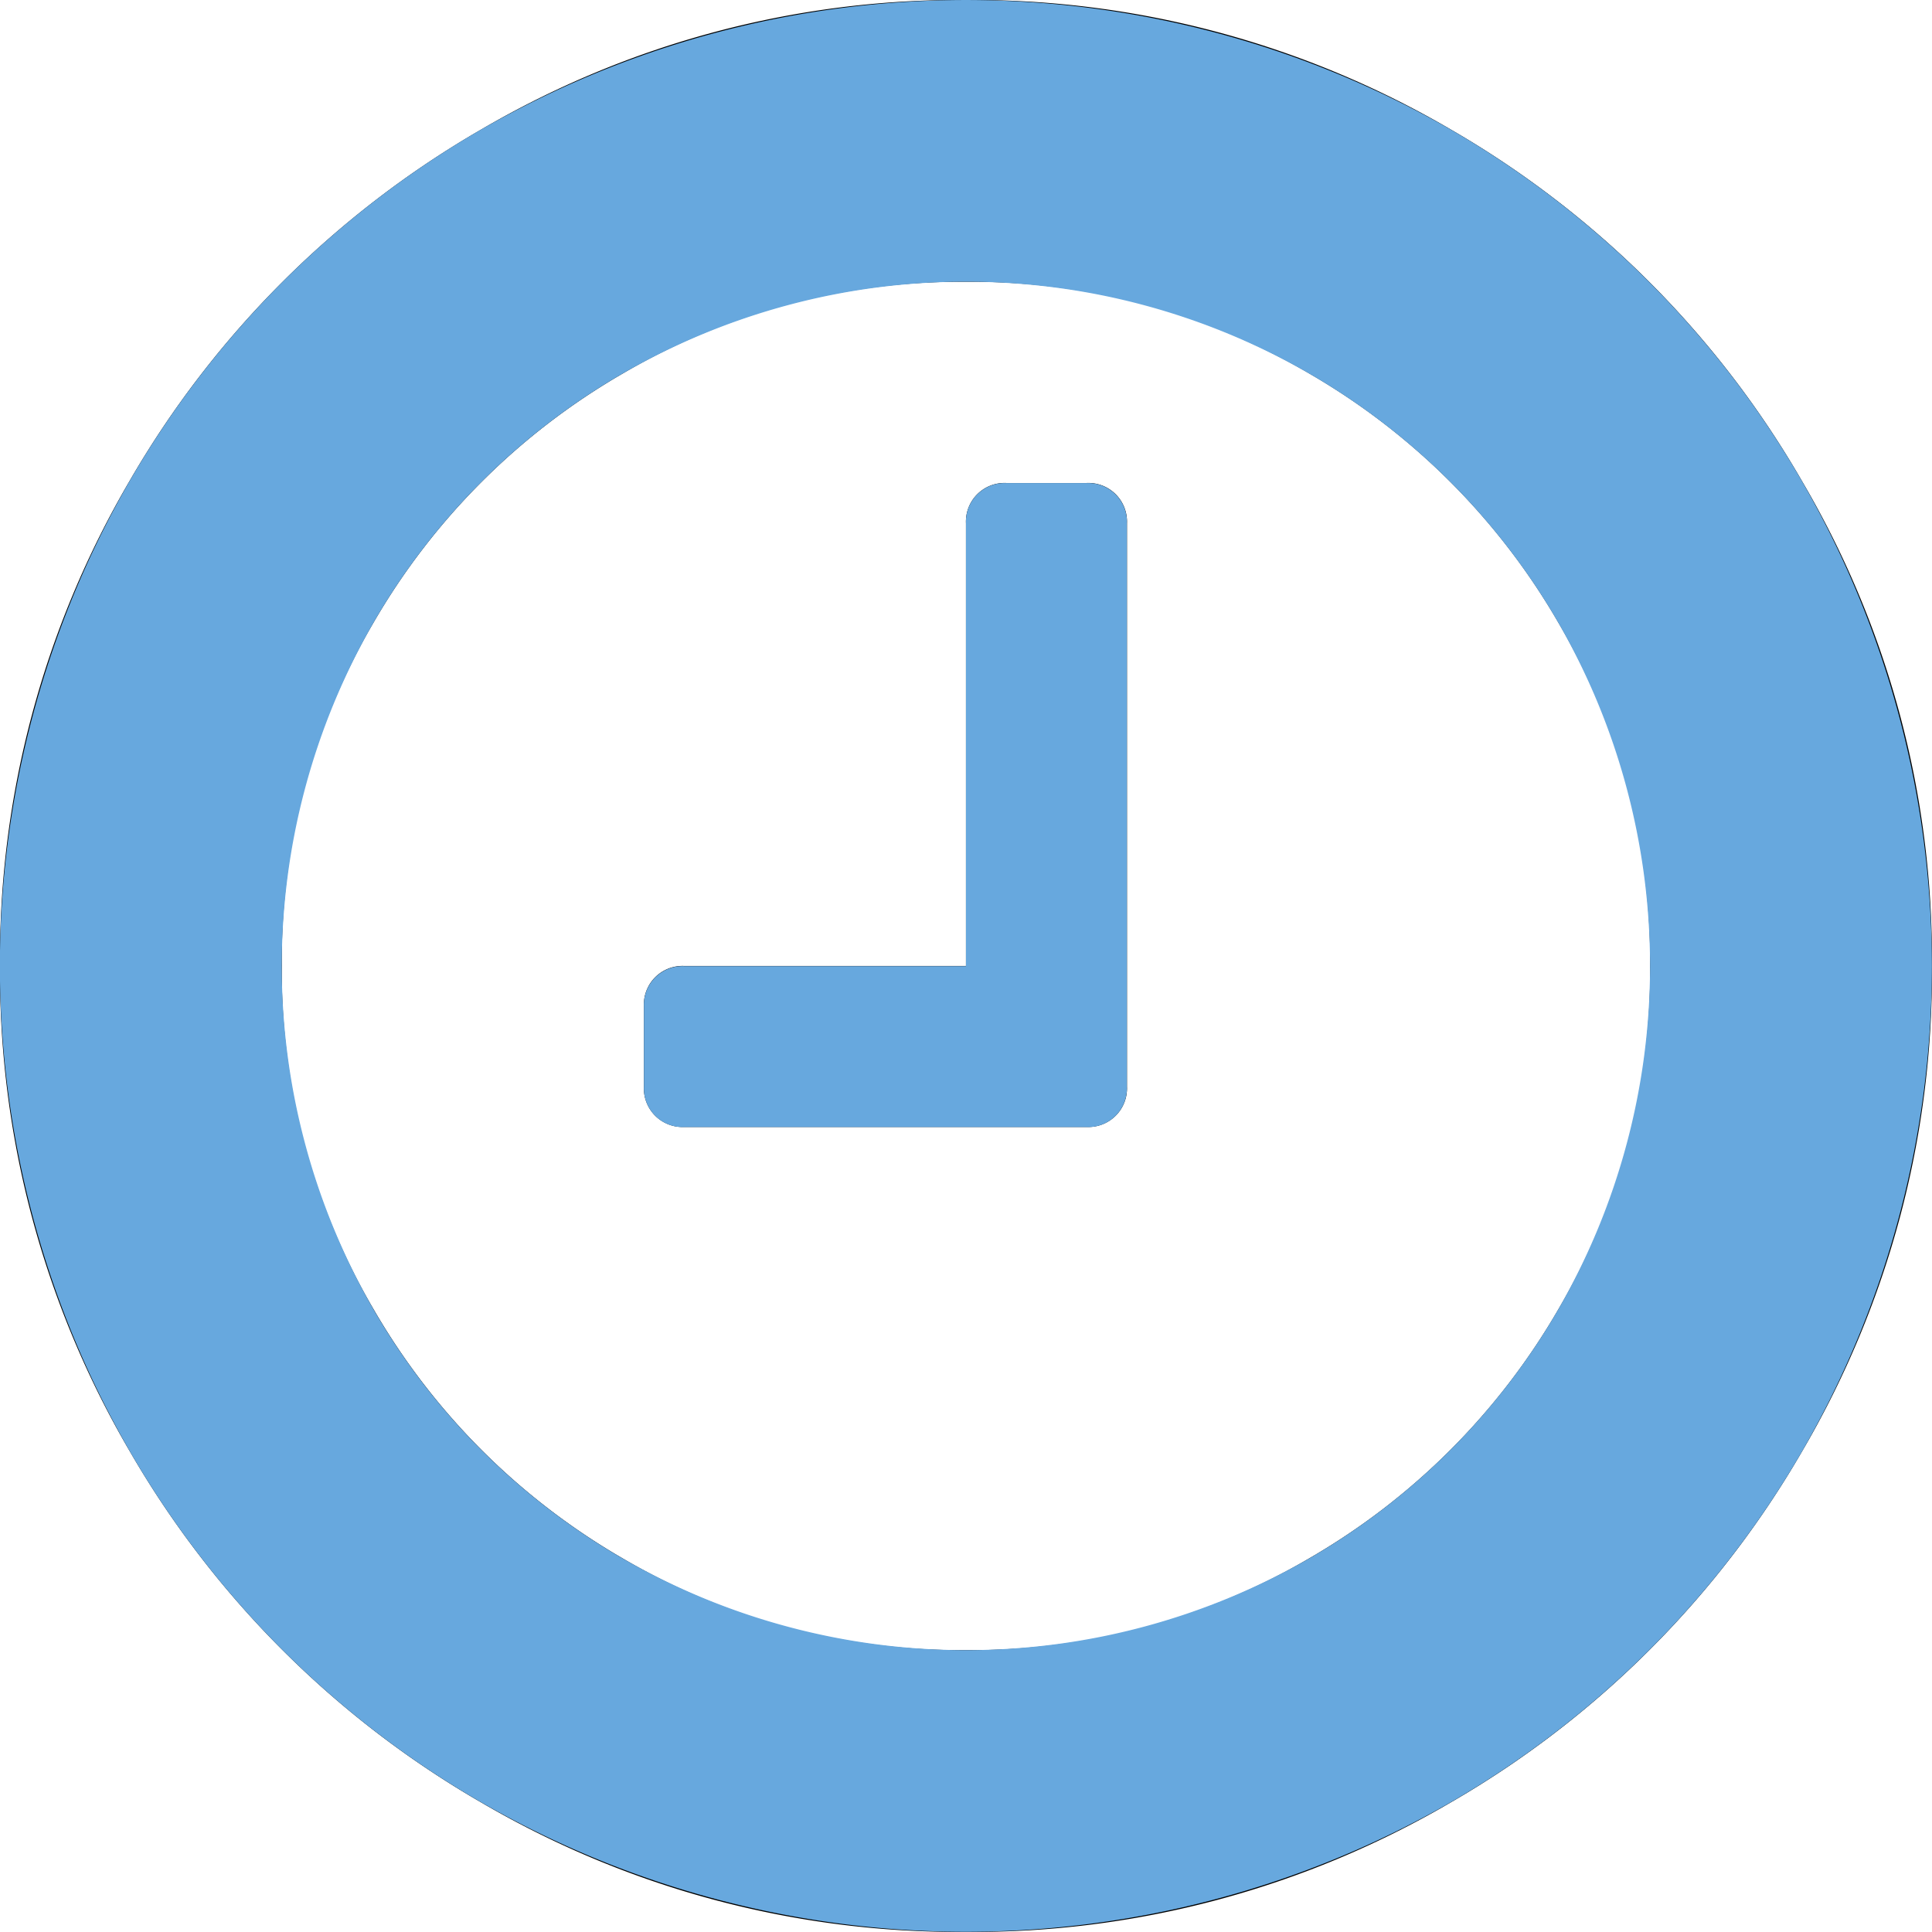 <svg xmlns="http://www.w3.org/2000/svg" width="20.001" height="20" viewBox="0 0 20.001 20"><defs><style>.a{fill:#67a8de;}</style></defs><g transform="translate(-6658 -3458)"><g transform="translate(6658 3458)"><path d="M18.659,4.987A9.746,9.746,0,0,1,20,10a9.781,9.781,0,0,1-1.341,5.02,9.952,9.952,0,0,1-3.639,3.639A9.781,9.781,0,0,1,10,20a9.78,9.78,0,0,1-5.02-1.341A9.955,9.955,0,0,1,1.341,15.02,9.784,9.784,0,0,1,0,10a9.783,9.783,0,0,1,1.341-5.02A9.958,9.958,0,0,1,4.981,1.341,9.783,9.783,0,0,1,10,0a9.784,9.784,0,0,1,5.02,1.341A9.939,9.939,0,0,1,18.659,4.987Zm-2.526,8.568A6.925,6.925,0,0,0,17.083,10a6.925,6.925,0,0,0-.95-3.555,7.064,7.064,0,0,0-2.578-2.578A6.922,6.922,0,0,0,10,2.917a6.923,6.923,0,0,0-3.555.951A7.063,7.063,0,0,0,3.867,6.445,6.923,6.923,0,0,0,2.917,10a6.922,6.922,0,0,0,.951,3.555,7.061,7.061,0,0,0,2.578,2.578A6.923,6.923,0,0,0,10,17.083a6.922,6.922,0,0,0,3.555-.951A7.062,7.062,0,0,0,16.133,13.555ZM11.667,5.417V11.25a.4.4,0,0,1-.417.417H7.083a.4.4,0,0,1-.417-.417v-.833A.4.4,0,0,1,7.083,10H10V5.417A.4.4,0,0,1,10.417,5h.833a.4.4,0,0,1,.417.416Z"/></g><path class="a" d="M6662.98,3476.658a9.947,9.947,0,0,1-3.639-3.638,10.057,10.057,0,0,1,0-10.039,9.964,9.964,0,0,1,3.639-3.64,10.066,10.066,0,0,1,10.039,0,9.959,9.959,0,0,1,3.64,3.647,10.053,10.053,0,0,1,0,10.032,9.962,9.962,0,0,1-3.64,3.638,10.066,10.066,0,0,1-10.039,0Zm1.465-14.79a7.053,7.053,0,0,0-2.578,2.578,7.124,7.124,0,0,0,0,7.109,7.064,7.064,0,0,0,2.578,2.578,7.124,7.124,0,0,0,7.109,0,7.071,7.071,0,0,0,2.578-2.578,7.124,7.124,0,0,0,0-7.109,7.06,7.06,0,0,0-2.578-2.578,7.113,7.113,0,0,0-7.109,0Zm.638,7.8a.4.4,0,0,1-.417-.416v-.834a.4.4,0,0,1,.417-.416H6668v-4.584a.4.4,0,0,1,.417-.417h.833a.4.4,0,0,1,.416.417v5.834a.4.4,0,0,1-.416.416Z"/></g></svg>